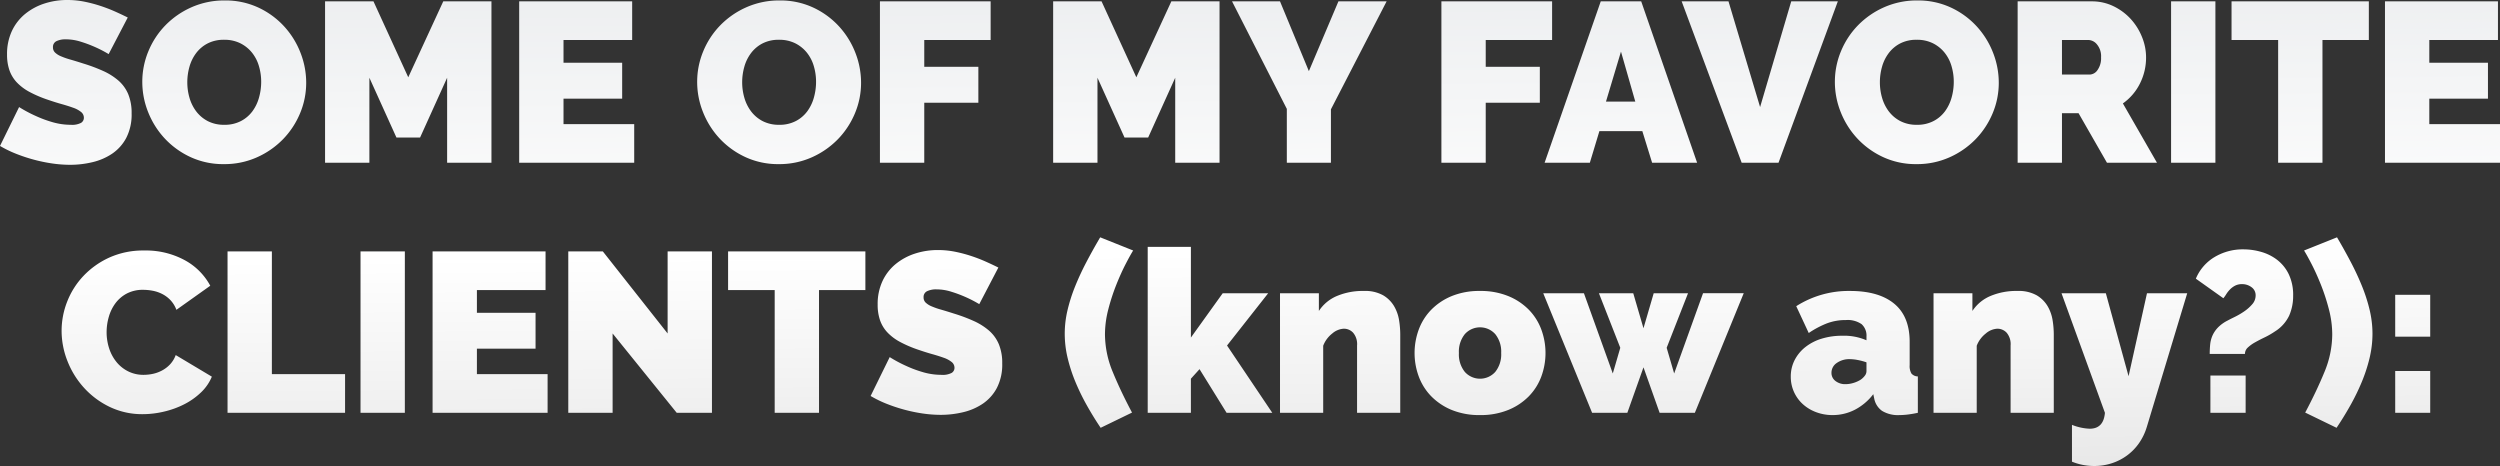 <svg xmlns="http://www.w3.org/2000/svg" width="549.9" height="102.5"><rect width="100%" height="100%" fill="#333333" stroke="none"/><defs><linearGradient id="a" x1=".463" y1="-.055" x2=".5" y2="1" gradientUnits="objectBoundingBox"><stop offset="0" stop-color="#e9ebed"/><stop offset=".567" stop-color="#fff"/><stop offset="1" stop-color="#e6e6e6"/></linearGradient></defs><path d="M-251.475-23.9a27.243 27.243 0 0 0-3.1-1.6 28.339 28.339 0 0 0-3.025-1.125 10.917 10.917 0 0 0-3.275-.525 4.551 4.551 0 0 0-2.075.4 1.4 1.4 0 0 0-.775 1.35 1.557 1.557 0 0 0 .45 1.15 4.265 4.265 0 0 0 1.3.825 16.317 16.317 0 0 0 2.075.725q1.225.35 2.775.85a36.358 36.358 0 0 1 4.425 1.65 13.731 13.731 0 0 1 3.375 2.125 8.178 8.178 0 0 1 2.15 2.975 10.774 10.774 0 0 1 .75 4.25 11.2 11.2 0 0 1-1.175 5.375A9.634 9.634 0 0 1-250.7-2a13.093 13.093 0 0 1-4.35 1.875 21.062 21.062 0 0 1-4.875.575 27.611 27.611 0 0 1-4-.3A34.71 34.71 0 0 1-268-.7a35.654 35.654 0 0 1-3.9-1.3 24.929 24.929 0 0 1-3.475-1.7l4.2-8.55a29.441 29.441 0 0 0 3.65 1.95 25.882 25.882 0 0 0 3.625 1.35 14.446 14.446 0 0 0 4.125.6 4.194 4.194 0 0 0 2.225-.425 1.3 1.3 0 0 0 .625-1.125 1.609 1.609 0 0 0-.625-1.275 5.719 5.719 0 0 0-1.725-.925q-1.1-.4-2.525-.8t-3.025-.95a26.151 26.151 0 0 1-4.05-1.725 10.984 10.984 0 0 1-2.8-2.1 7.5 7.5 0 0 1-1.625-2.675 10.423 10.423 0 0 1-.525-3.45 11.93 11.93 0 0 1 1.075-5.2 10.679 10.679 0 0 1 2.925-3.75 13.085 13.085 0 0 1 4.225-2.275 16.1 16.1 0 0 1 5.025-.775 19.081 19.081 0 0 1 3.8.375 30.379 30.379 0 0 1 3.575.95 34.267 34.267 0 0 1 3.225 1.25q1.5.675 2.7 1.275Zm25.35 24.2a17.076 17.076 0 0 1-7.35-1.55 18.185 18.185 0 0 1-5.65-4.075 18.463 18.463 0 0 1-3.65-5.775 17.885 17.885 0 0 1-1.3-6.7 17.43 17.43 0 0 1 1.35-6.75 17.923 17.923 0 0 1 3.775-5.725 18.406 18.406 0 0 1 5.75-3.95 17.739 17.739 0 0 1 7.275-1.475 17.076 17.076 0 0 1 7.35 1.55 17.989 17.989 0 0 1 5.65 4.1 18.4 18.4 0 0 1 3.625 5.8 18.063 18.063 0 0 1 1.275 6.65 17.247 17.247 0 0 1-1.35 6.725 18.213 18.213 0 0 1-3.75 5.7A18.446 18.446 0 0 1-218.85-1.2a17.485 17.485 0 0 1-7.275 1.5Zm-8.05-18a12.084 12.084 0 0 0 .5 3.475 9.1 9.1 0 0 0 1.5 2.975 7.578 7.578 0 0 0 2.525 2.1 7.706 7.706 0 0 0 3.625.8 7.661 7.661 0 0 0 3.65-.825 7.39 7.39 0 0 0 2.525-2.15 9.253 9.253 0 0 0 1.45-3.025 12.762 12.762 0 0 0 .475-3.45 12.084 12.084 0 0 0-.5-3.475 8.561 8.561 0 0 0-1.525-2.95 7.7 7.7 0 0 0-2.55-2.05 7.794 7.794 0 0 0-3.575-.775 7.705 7.705 0 0 0-3.625.8 7.453 7.453 0 0 0-2.525 2.125 9.009 9.009 0 0 0-1.475 3 12.494 12.494 0 0 0-.475 3.425Zm57.15 17.7v-18.7l-5.95 13.15h-5.2l-5.95-13.15V0h-9.75v-35.5h10.65l7.65 16.7 7.7-16.7h10.6V0Zm41.15-8.5V0h-25.3v-35.5h24.85v8.5h-15.1v5h12.9v7.9h-12.9v5.6Zm31.8 8.8a17.076 17.076 0 0 1-7.35-1.55 18.185 18.185 0 0 1-5.65-4.075 18.463 18.463 0 0 1-3.65-5.775 17.885 17.885 0 0 1-1.3-6.7 17.43 17.43 0 0 1 1.35-6.75 17.923 17.923 0 0 1 3.775-5.725 18.406 18.406 0 0 1 5.75-3.95 17.739 17.739 0 0 1 7.275-1.475 17.076 17.076 0 0 1 7.35 1.55 17.988 17.988 0 0 1 5.65 4.1 18.4 18.4 0 0 1 3.625 5.8 18.063 18.063 0 0 1 1.275 6.65 17.247 17.247 0 0 1-1.35 6.725 18.213 18.213 0 0 1-3.75 5.7A18.445 18.445 0 0 1-96.8-1.2a17.485 17.485 0 0 1-7.275 1.5Zm-8.05-18a12.084 12.084 0 0 0 .5 3.475 9.1 9.1 0 0 0 1.5 2.975 7.577 7.577 0 0 0 2.525 2.1 7.705 7.705 0 0 0 3.625.8 7.661 7.661 0 0 0 3.65-.825 7.39 7.39 0 0 0 2.525-2.15 9.253 9.253 0 0 0 1.45-3.025 12.762 12.762 0 0 0 .475-3.45 12.084 12.084 0 0 0-.5-3.475 8.561 8.561 0 0 0-1.525-2.95 7.7 7.7 0 0 0-2.55-2.05 7.794 7.794 0 0 0-3.575-.775 7.705 7.705 0 0 0-3.625.8 7.453 7.453 0 0 0-2.525 2.125 9.009 9.009 0 0 0-1.475 3 12.494 12.494 0 0 0-.475 3.425Zm30.3 17.7v-35.5h24.35v8.5h-14.6v5.9h11.9v7.9h-11.9V0Zm64.95 0v-18.7l-5.95 13.15h-5.2l-5.95-13.15V0h-9.75v-35.5h10.65l7.65 16.7 7.7-16.7h10.6V0Zm23.05-35.5 6.35 15.35 6.5-15.35h10.6l-12.25 23.75V0h-9.7v-11.85L-4.375-35.5ZM41.675 0v-35.5h24.35v8.5h-14.6v5.9h11.9v7.9h-11.9V0Zm35.05-35.5h8.9L97.925 0h-9.9l-2.15-6.95h-9.45L74.325 0h-9.95Zm7.6 22.05-3.15-11-3.3 11Zm20.5-22.05 6.95 23.25 6.85-23.25h10.25L115.825 0h-8.1l-13.2-35.5ZM146.175.3a17.076 17.076 0 0 1-7.35-1.55 18.185 18.185 0 0 1-5.65-4.075 18.463 18.463 0 0 1-3.65-5.775 17.885 17.885 0 0 1-1.3-6.7 17.43 17.43 0 0 1 1.35-6.75 17.923 17.923 0 0 1 3.775-5.725 18.406 18.406 0 0 1 5.75-3.95 17.739 17.739 0 0 1 7.275-1.475 17.076 17.076 0 0 1 7.35 1.55 17.989 17.989 0 0 1 5.65 4.1 18.4 18.4 0 0 1 3.625 5.8 18.063 18.063 0 0 1 1.275 6.65 17.247 17.247 0 0 1-1.35 6.725 18.213 18.213 0 0 1-3.75 5.7A18.446 18.446 0 0 1 153.45-1.2a17.485 17.485 0 0 1-7.275 1.5Zm-8.05-18a12.084 12.084 0 0 0 .5 3.475 9.1 9.1 0 0 0 1.5 2.975 7.578 7.578 0 0 0 2.525 2.1 7.706 7.706 0 0 0 3.625.8 7.661 7.661 0 0 0 3.65-.825 7.39 7.39 0 0 0 2.525-2.15 9.253 9.253 0 0 0 1.45-3.025 12.762 12.762 0 0 0 .475-3.45 12.084 12.084 0 0 0-.5-3.475 8.561 8.561 0 0 0-1.525-2.95 7.7 7.7 0 0 0-2.55-2.05 7.794 7.794 0 0 0-3.575-.775 7.705 7.705 0 0 0-3.625.8 7.453 7.453 0 0 0-2.525 2.125 9.009 9.009 0 0 0-1.475 3 12.494 12.494 0 0 0-.475 3.425Zm30.3 17.7v-35.5h16.3a10.785 10.785 0 0 1 4.8 1.075 12.459 12.459 0 0 1 3.775 2.8 13.076 13.076 0 0 1 2.475 3.95 11.849 11.849 0 0 1 .9 4.475 12.637 12.637 0 0 1-1.35 5.775 11.774 11.774 0 0 1-3.75 4.375l7.5 13.05h-11l-6.25-10.9h-3.65V0Zm9.75-19.4h6.15a2.158 2.158 0 0 0 1.675-1 4.476 4.476 0 0 0 .775-2.8 4.021 4.021 0 0 0-.9-2.825 2.522 2.522 0 0 0-1.8-.975h-5.9Zm24 19.4v-35.5h9.75V0Zm43.5-27h-10.2V0h-9.75v-27h-10.25v-8.5h30.2Zm28.85 18.5V0h-25.3v-35.5h24.85v8.5h-15.1v5h12.9v7.9h-12.9v5.6Zm-536.35 45.45a17.525 17.525 0 0 1 1.225-6.4 17.378 17.378 0 0 1 3.575-5.65 18.223 18.223 0 0 1 5.7-4.05 18.023 18.023 0 0 1 7.65-1.55 17.9 17.9 0 0 1 8.925 2.125 13.844 13.844 0 0 1 5.625 5.625l-7.45 5.3a6.272 6.272 0 0 0-1.325-2.15 6.731 6.731 0 0 0-1.825-1.35 7.818 7.818 0 0 0-2.075-.7 11.342 11.342 0 0 0-2.075-.2 7.513 7.513 0 0 0-3.625.825 7.46 7.46 0 0 0-2.5 2.15 9.287 9.287 0 0 0-1.45 3 12.143 12.143 0 0 0-.475 3.325 11.46 11.46 0 0 0 .55 3.55 9.259 9.259 0 0 0 1.6 3 7.824 7.824 0 0 0 2.575 2.075 7.451 7.451 0 0 0 3.425.775 9.77 9.77 0 0 0 2.05-.225 7.623 7.623 0 0 0 2.025-.75 6.835 6.835 0 0 0 1.75-1.35 5.984 5.984 0 0 0 1.225-2.025l7.95 4.75a10.117 10.117 0 0 1-2.425 3.5 15.393 15.393 0 0 1-3.7 2.6 19.616 19.616 0 0 1-4.45 1.6 20.47 20.47 0 0 1-4.625.55 16.451 16.451 0 0 1-7.225-1.575 18.324 18.324 0 0 1-5.65-4.175 19 19 0 0 1-3.675-5.9 18.141 18.141 0 0 1-1.3-6.7Zm36.5 18.05V19.5h9.75v27h16.1V55Zm29.25 0V19.5h9.75V55Zm41.15-8.5V55h-25.3V19.5h24.85V28h-15.1v5h12.9v7.9h-12.9v5.6Zm14.3-8.95V55h-9.75V19.5h7.6l14.25 18.05V19.5h9.75V55h-7.75Zm55.6-9.55h-10.2v27h-9.75V28h-10.25v-8.5h30.2Zm25.05 3.1a27.243 27.243 0 0 0-3.1-1.6 28.34 28.34 0 0 0-3.025-1.125 10.917 10.917 0 0 0-3.275-.525 4.551 4.551 0 0 0-2.075.4 1.4 1.4 0 0 0-.775 1.35 1.557 1.557 0 0 0 .45 1.15 4.264 4.264 0 0 0 1.3.825 16.317 16.317 0 0 0 2.075.725q1.225.35 2.775.85A36.359 36.359 0 0 1-61.2 34.8a13.731 13.731 0 0 1 3.375 2.125 8.178 8.178 0 0 1 2.15 2.975 10.774 10.774 0 0 1 .75 4.25 11.2 11.2 0 0 1-1.175 5.375A9.634 9.634 0 0 1-59.2 53a13.093 13.093 0 0 1-4.35 1.875 21.062 21.062 0 0 1-4.875.575 27.612 27.612 0 0 1-4-.3 34.71 34.71 0 0 1-4.075-.85 35.654 35.654 0 0 1-3.9-1.3 24.928 24.928 0 0 1-3.475-1.7l4.2-8.55a29.442 29.442 0 0 0 3.65 1.95 25.882 25.882 0 0 0 3.625 1.35 14.446 14.446 0 0 0 4.125.6 4.194 4.194 0 0 0 2.225-.425 1.3 1.3 0 0 0 .625-1.125 1.609 1.609 0 0 0-.625-1.275 5.719 5.719 0 0 0-1.725-.925q-1.1-.4-2.525-.8t-3.025-.95a26.152 26.152 0 0 1-4.05-1.725 10.983 10.983 0 0 1-2.8-2.1A7.5 7.5 0 0 1-81.8 34.65a10.423 10.423 0 0 1-.525-3.45A11.93 11.93 0 0 1-81.25 26a10.679 10.679 0 0 1 2.925-3.75 13.085 13.085 0 0 1 4.225-2.275 16.1 16.1 0 0 1 5.025-.775 19.081 19.081 0 0 1 3.8.375 30.38 30.38 0 0 1 3.575.95 34.268 34.268 0 0 1 3.225 1.25q1.5.675 2.7 1.275Zm18.8 6.5a22.521 22.521 0 0 1 .6-5.125 36 36 0 0 1 1.65-5.2 58.243 58.243 0 0 1 2.475-5.35q1.425-2.725 3.075-5.525l7.25 2.9q-.6.95-1.625 2.925t-2.05 4.525a44.976 44.976 0 0 0-1.775 5.425 22.052 22.052 0 0 0-.75 5.575 21.729 21.729 0 0 0 1.725 8.3q1.725 4.2 4.225 8.9l-6.9 3.35q-1.55-2.3-2.975-4.825a49.02 49.02 0 0 1-2.525-5.15A34.892 34.892 0 0 1-40.525 43a23 23 0 0 1-.65-5.4Zm35.6 17.4-5.95-9.6-1.9 2.1V55h-9.5V18.5h9.5v19.95l7-9.75h10l-9.05 11.5L4.475 55Zm38.2 0h-9.5V40.2a3.875 3.875 0 0 0-.875-2.825 2.78 2.78 0 0 0-2.025-.875 4.238 4.238 0 0 0-2.55 1.05 6.253 6.253 0 0 0-2 2.7V55h-9.5V28.7h8.55v3.9a8.851 8.851 0 0 1 3.925-3.275 14.589 14.589 0 0 1 5.975-1.125 8.078 8.078 0 0 1 4.275.975 6.815 6.815 0 0 1 2.4 2.425 8.918 8.918 0 0 1 1.075 3.1 20.18 20.18 0 0 1 .25 3Zm17.55.5a15.961 15.961 0 0 1-6.225-1.125 13.477 13.477 0 0 1-4.5-3 12.381 12.381 0 0 1-2.75-4.35 14.939 14.939 0 0 1 0-10.35 12.381 12.381 0 0 1 2.75-4.35 13.477 13.477 0 0 1 4.5-3 15.961 15.961 0 0 1 6.225-1.125 16.008 16.008 0 0 1 6.2 1.125 13.422 13.422 0 0 1 4.525 3 12.381 12.381 0 0 1 2.75 4.35 14.939 14.939 0 0 1 0 10.35 12.381 12.381 0 0 1-2.75 4.35 13.422 13.422 0 0 1-4.525 3 16.008 16.008 0 0 1-6.2 1.125Zm-4.65-13.65a6.13 6.13 0 0 0 1.3 4.15 4.491 4.491 0 0 0 6.7 0 6.13 6.13 0 0 0 1.3-4.15 6.13 6.13 0 0 0-1.3-4.15 4.491 4.491 0 0 0-6.7 0 6.13 6.13 0 0 0-1.3 4.15Zm53.7-13.15h8.95L97.425 55h-7.75l-3.55-10-3.55 10h-7.75l-10.75-26.3h8.95l6.35 17.65 1.65-5.65-4.7-12h7.55l2.25 7.7 2.25-7.7h7.55l-4.7 12 1.65 5.65Zm28.5 26.8a10.133 10.133 0 0 1-3.65-.65 9.047 9.047 0 0 1-2.925-1.775 8.137 8.137 0 0 1-1.925-2.675 8.044 8.044 0 0 1-.7-3.35 7.851 7.851 0 0 1 .85-3.65 8.758 8.758 0 0 1 2.35-2.85 10.846 10.846 0 0 1 3.575-1.85 15.249 15.249 0 0 1 4.575-.65 12.324 12.324 0 0 1 5.3 1v-.8a3.384 3.384 0 0 0-1.075-2.75 5.394 5.394 0 0 0-3.475-.9 11.548 11.548 0 0 0-4.15.725 20.425 20.425 0 0 0-4 2.125l-2.75-5.9a21.4 21.4 0 0 1 11.85-3.35q6.3 0 9.7 2.8t3.4 8.4v5.1a3.222 3.222 0 0 0 .4 1.875 1.911 1.911 0 0 0 1.4.625v8q-1.15.25-2.175.375a15.255 15.255 0 0 1-1.825.125 6.753 6.753 0 0 1-3.875-.925 4.313 4.313 0 0 1-1.725-2.725l-.2-.95a12.1 12.1 0 0 1-4.05 3.425 10.621 10.621 0 0 1-4.9 1.175Zm2.85-6.8a5.975 5.975 0 0 0 1.75-.275 6.4 6.4 0 0 0 1.6-.725 4.1 4.1 0 0 0 .9-.875 1.627 1.627 0 0 0 .35-.975V43.9a13.538 13.538 0 0 0-1.85-.5 9.269 9.269 0 0 0-1.8-.2 4.748 4.748 0 0 0-2.9.85 2.575 2.575 0 0 0-1.15 2.15 2.2 2.2 0 0 0 .875 1.8 3.45 3.45 0 0 0 2.225.7Zm45.8 6.3h-9.5V40.2a3.875 3.875 0 0 0-.875-2.825 2.78 2.78 0 0 0-2.025-.875 4.238 4.238 0 0 0-2.55 1.05 6.253 6.253 0 0 0-2 2.7V55h-9.5V28.7h8.55v3.9a8.851 8.851 0 0 1 3.925-3.275 14.589 14.589 0 0 1 5.975-1.125 8.078 8.078 0 0 1 4.275.975 6.815 6.815 0 0 1 2.4 2.425 8.918 8.918 0 0 1 1.075 3.1 20.179 20.179 0 0 1 .25 3Zm4 2.65a11.64 11.64 0 0 0 3.9.85q3.05 0 3.35-3.5l-9.55-26.3h9.75l5 18.25 4.05-18.25h8.85l-8.9 29.45a12.561 12.561 0 0 1-1.7 3.525 11.542 11.542 0 0 1-2.625 2.7 11.749 11.749 0 0 1-3.375 1.725 12.4 12.4 0 0 1-3.85.6 12.954 12.954 0 0 1-4.9-.95Zm30.3-15.6q0-1.05.1-2.075a6.462 6.462 0 0 1 .5-1.95 6.185 6.185 0 0 1 1.2-1.775 7.943 7.943 0 0 1 2.15-1.55q.55-.3 1.575-.8a16.359 16.359 0 0 0 2.05-1.2 9.019 9.019 0 0 0 1.775-1.575 2.893 2.893 0 0 0 .75-1.925 2.162 2.162 0 0 0-.9-1.825 3.4 3.4 0 0 0-2.1-.675 3.225 3.225 0 0 0-1.55.35 4.441 4.441 0 0 0-1.125.85 6.337 6.337 0 0 0-.8 1.025 7.076 7.076 0 0 1-.625.875l-6.05-4.3a10.009 10.009 0 0 1 4.1-4.75 12.085 12.085 0 0 1 6.4-1.7 14.136 14.136 0 0 1 3.85.55 10.433 10.433 0 0 1 3.525 1.75 8.865 8.865 0 0 1 2.55 3.15 10.538 10.538 0 0 1 .975 4.75 10.683 10.683 0 0 1-.875 4.375 8.288 8.288 0 0 1-3.125 3.475 17.059 17.059 0 0 1-2.25 1.3q-1.15.55-2.125 1.1a7.925 7.925 0 0 0-1.6 1.15 1.883 1.883 0 0 0-.625 1.4Zm.15 12.95v-8.2h7.75V55Zm35.65-17.4a23 23 0 0 1-.65 5.4 34.892 34.892 0 0 1-1.75 5.325 49.018 49.018 0 0 1-2.525 5.15Q240.125 56 238.575 58.3l-6.9-3.35q2.5-4.7 4.225-8.9a21.729 21.729 0 0 0 1.725-8.3 22.052 22.052 0 0 0-.75-5.575 44.976 44.976 0 0 0-1.775-5.425q-1.025-2.55-2.05-4.525t-1.625-2.925l7.25-2.9q1.65 2.8 3.075 5.525a58.243 58.243 0 0 1 2.475 5.35 36 36 0 0 1 1.65 5.2 22.521 22.521 0 0 1 .6 5.125Zm5 .65v-9.2h7.7v9.2Zm0 16.75v-9.2h7.7V55Z" transform="translate(275.375 35.8)" fill="url(#a)"/></svg>